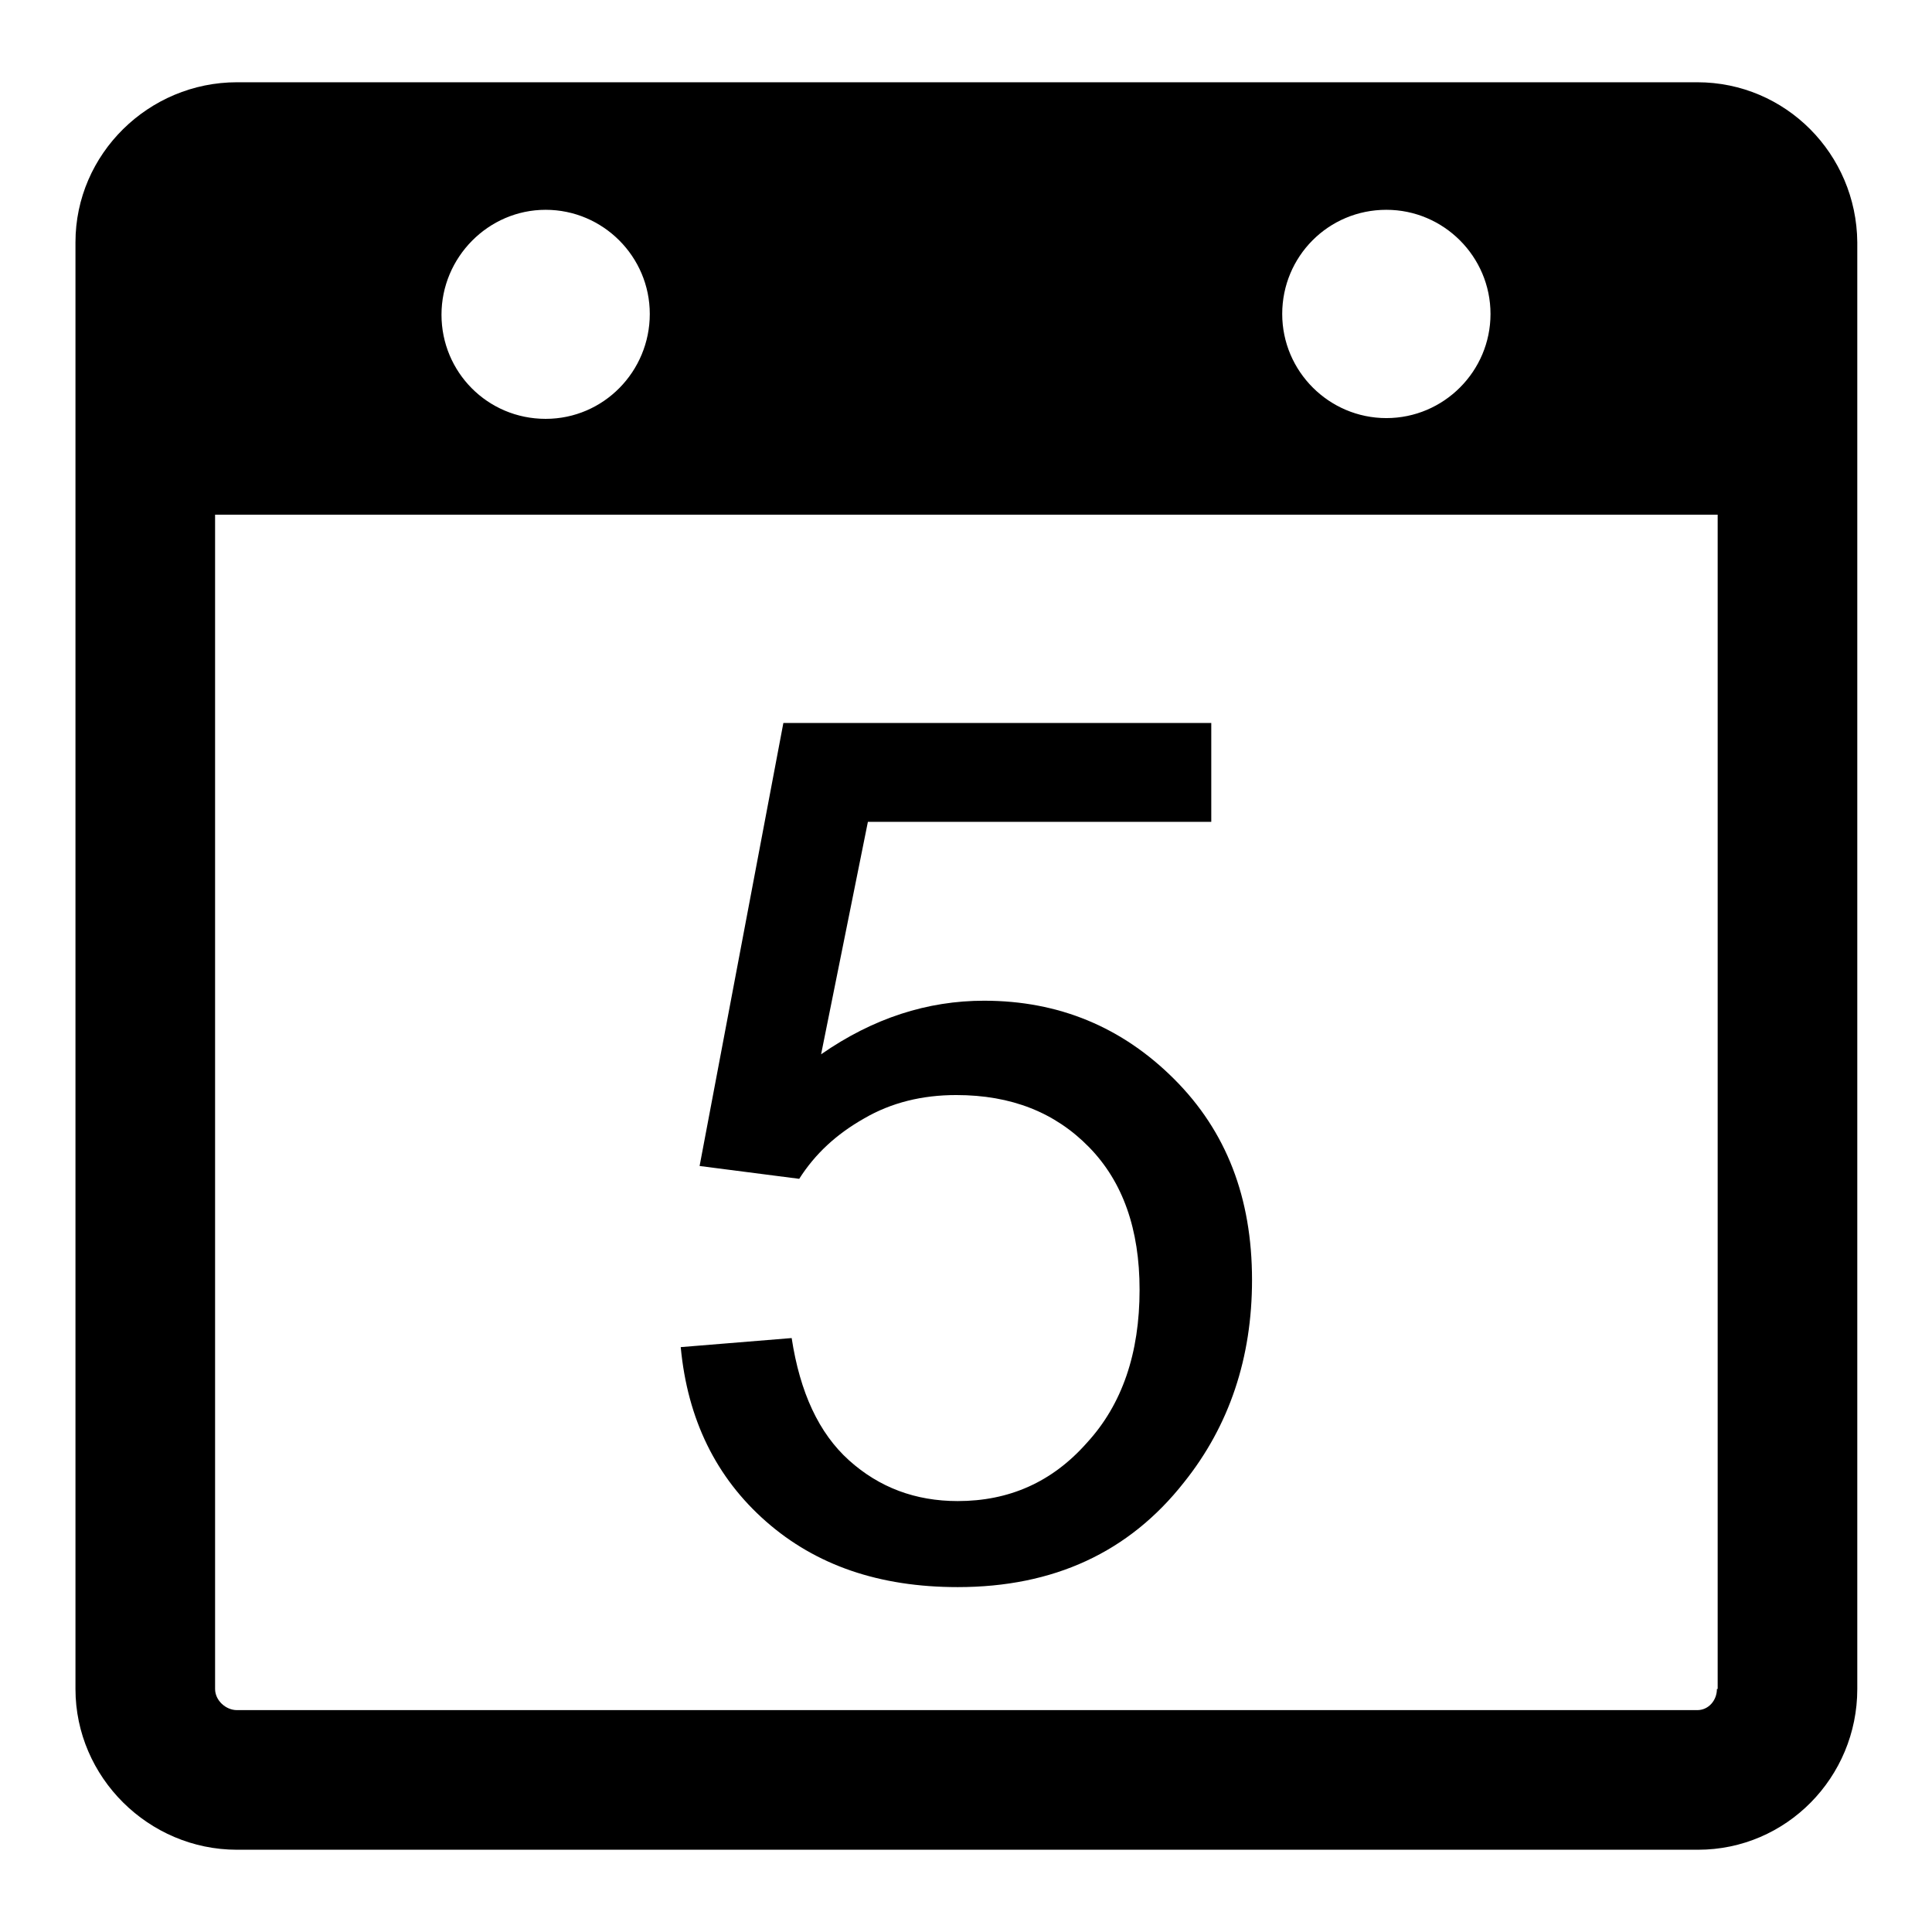 <?xml version="1.0" encoding="utf-8"?>
<!-- Svg Vector Icons : http://www.onlinewebfonts.com/icon -->
<!DOCTYPE svg PUBLIC "-//W3C//DTD SVG 1.1//EN" "http://www.w3.org/Graphics/SVG/1.1/DTD/svg11.dtd">
<svg version="1.1" xmlns="http://www.w3.org/2000/svg" xmlns:xlink="http://www.w3.org/1999/xlink" x="0px" y="0px" viewBox="0 0 256 256" enable-background="new 0 0 256 256" xml:space="preserve">
<g> <path fill="#000000" d="M126.9,198.9c-5.6,0-10.4-1.8-14.4-5.4c-4-3.6-6.5-9-7.6-16.2l-14.7,1.2c0.9,9.6,4.7,17.3,11.3,23.1 c6.6,5.8,15,8.7,25.4,8.7c12.7,0,22.7-4.6,30-13.9c6-7.5,9-16.5,9-26.8c0-10.9-3.4-19.7-10.3-26.6c-6.9-6.9-15.3-10.4-25.2-10.4 c-7.5,0-14.7,2.3-21.6,7.1l6.2-30.8h45.5V95.8h-56.7l-11.1,58.7l13.2,1.7c2.1-3.3,4.9-5.9,8.6-8c3.6-2.1,7.7-3.1,12.2-3.1 c7.3,0,13.1,2.3,17.6,6.9c4.5,4.6,6.7,10.9,6.7,18.9c0,8.4-2.3,15.2-7,20.3C139.4,196.4,133.7,198.9,126.9,198.9z"/> <path fill="#000000" d="M224.9,10.9H31.4C19.7,10.9,10,20.4,10,32.1v191.7c0,11.7,9.7,21.3,21.4,21.3h193.6 c11.7,0,21.1-9.6,21.1-21.3V32.1C246,20.4,236.6,10.9,224.9,10.9z M183.7,27.8c7.6,0,13.8,6.2,13.8,13.8s-6.2,13.8-13.8,13.8 s-13.8-6.2-13.8-13.8S176,27.8,183.7,27.8z M72.3,27.8c7.6,0,13.8,6.2,13.8,13.8S80,55.5,72.3,55.5s-13.8-6.2-13.8-13.8 S64.7,27.8,72.3,27.8z M227.5,223.8c0,1.5-1.1,2.8-2.6,2.8H31.4c-1.5,0-2.9-1.3-2.9-2.8V68.2h199.1V223.8z"/></g>
</svg>